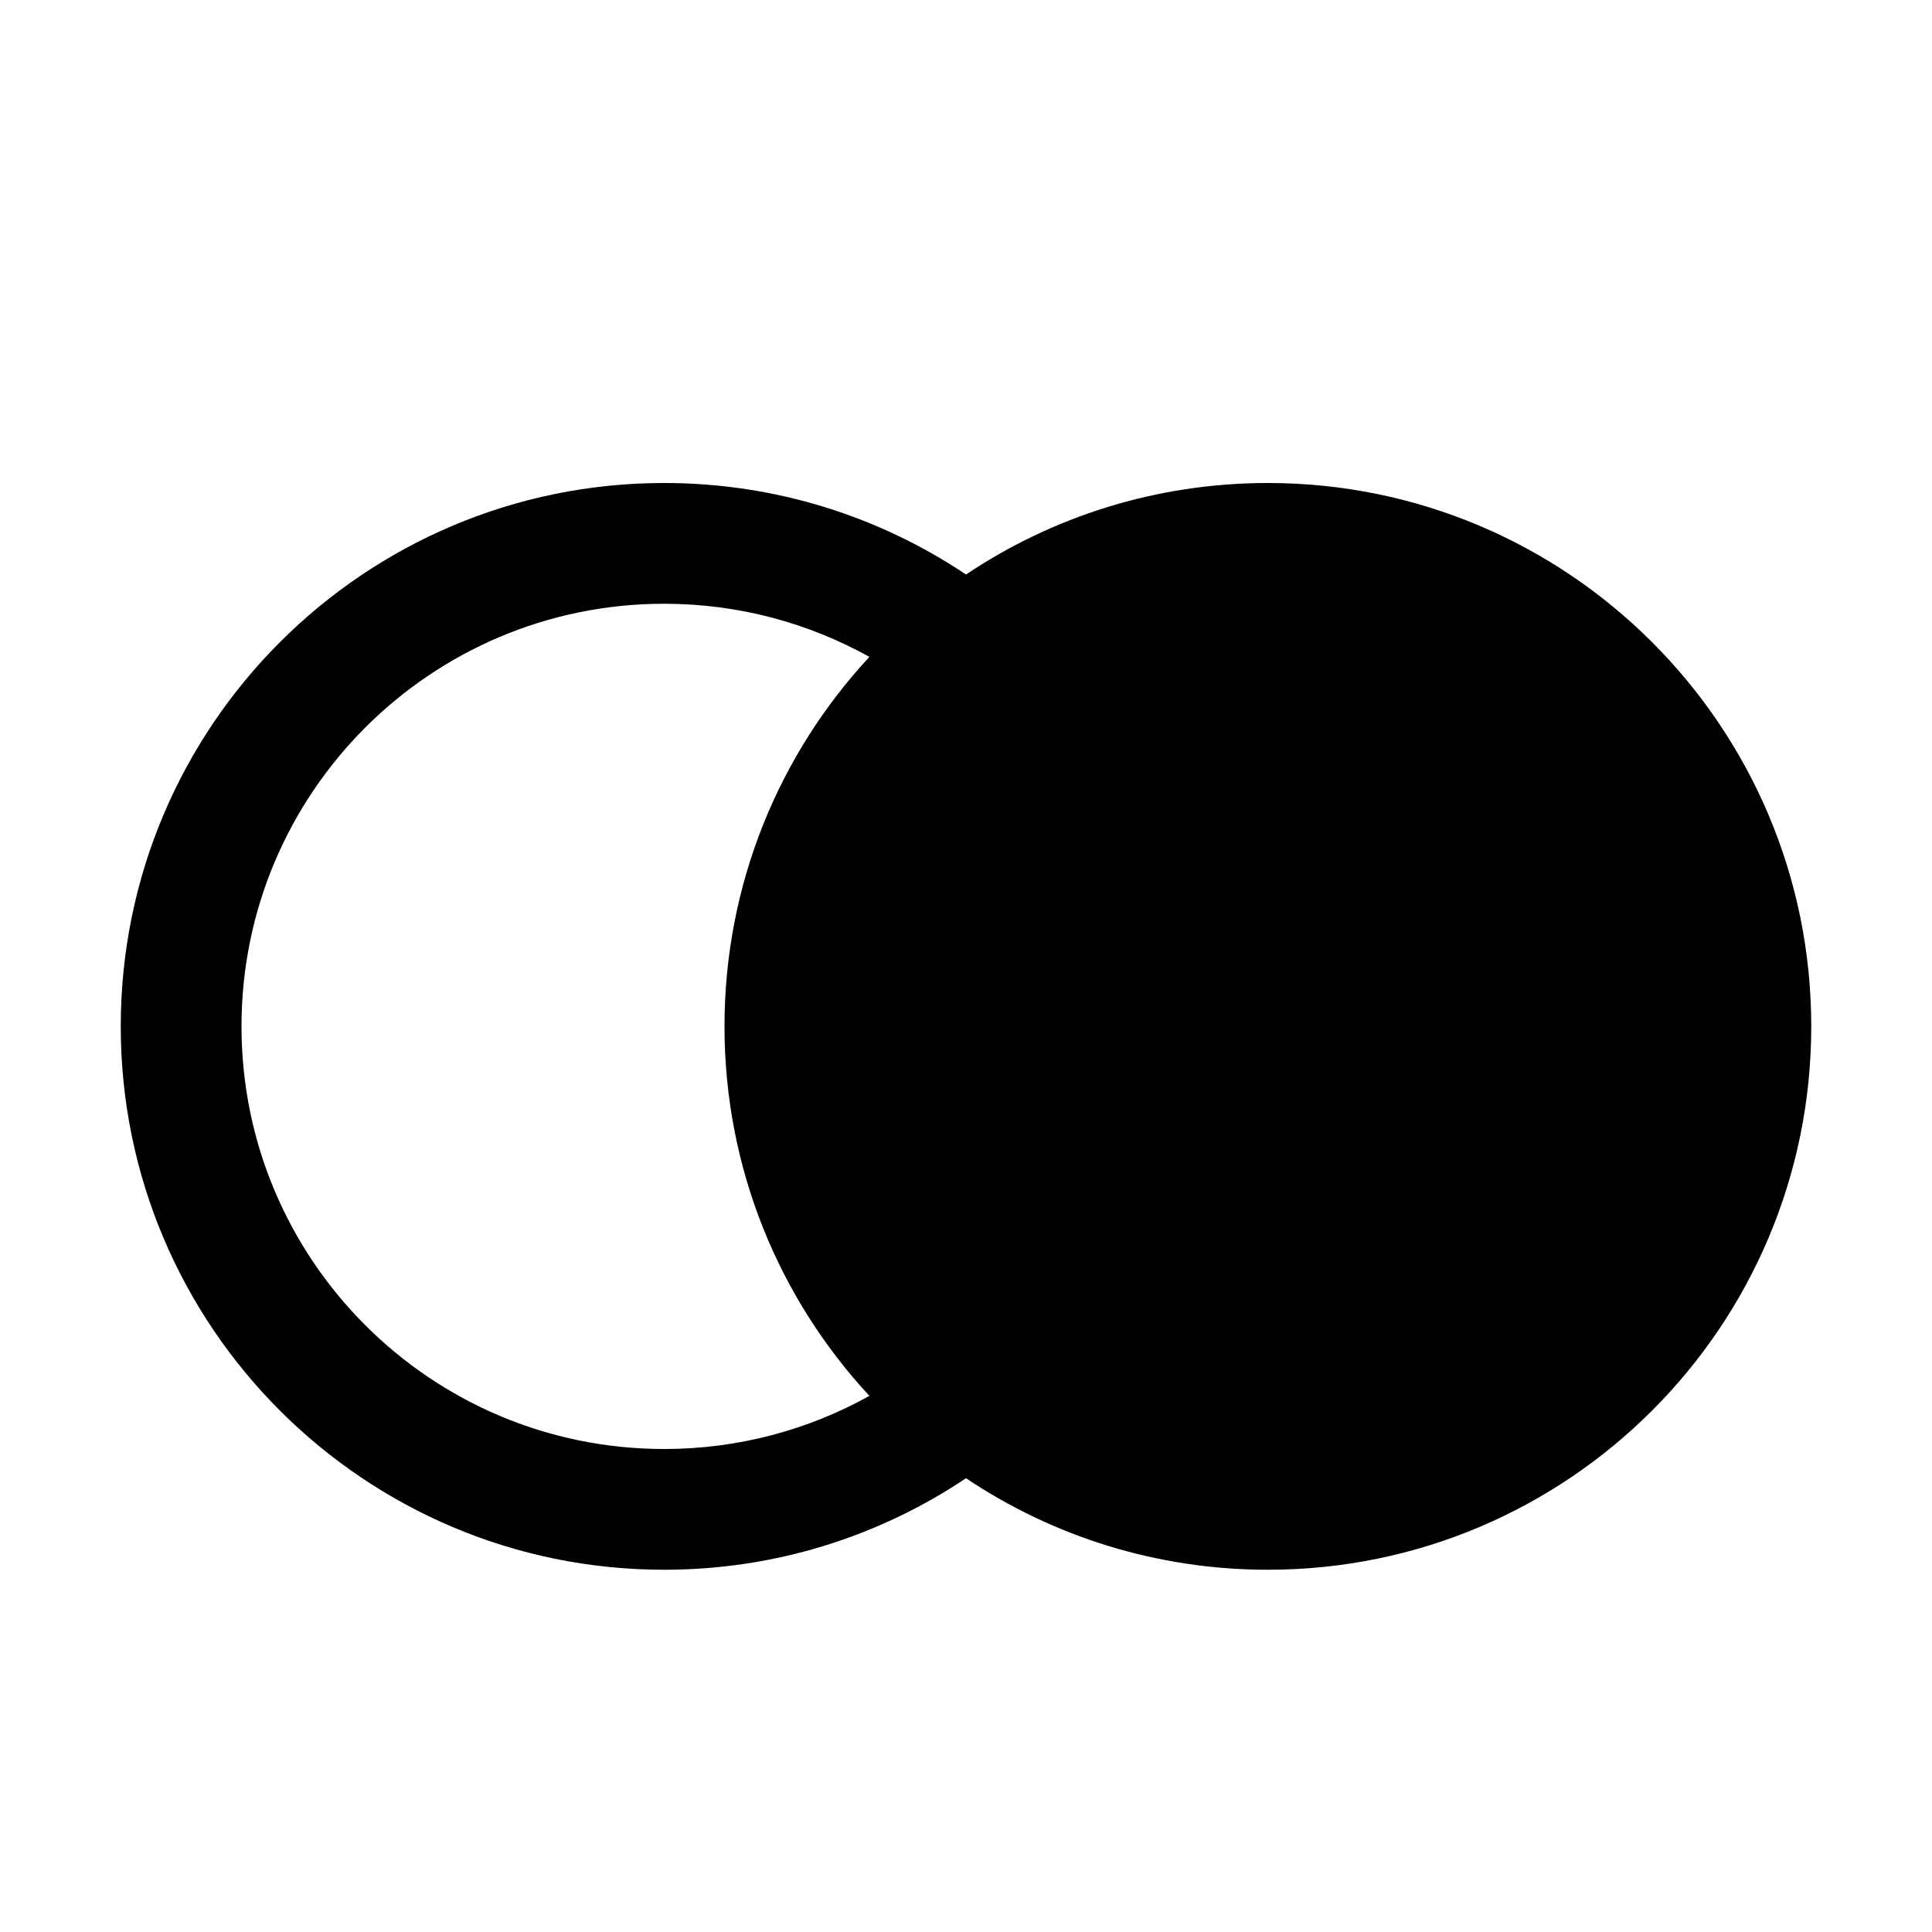 <svg viewBox="0 0 16 16" width="16" height="16"  fill="none" xmlns="http://www.w3.org/2000/svg">
<path fill-rule="evenodd" clip-rule="evenodd" d="M5.5 12C6.117 12 6.697 11.84 7.2 11.56C6.455 10.757 6 9.682 6 8.5C6 7.318 6.455 6.243 7.2 5.44C6.697 5.16 6.117 5 5.5 5C3.567 5 2 6.567 2 8.5C2 10.433 3.567 12 5.5 12ZM5.5 13C6.425 13 7.285 12.721 8 12.242C8.715 12.721 9.575 13 10.5 13C12.985 13 15 10.985 15 8.5C15 6.015 12.985 4 10.5 4C9.575 4 8.715 4.279 8 4.758C7.285 4.279 6.425 4 5.5 4C3.015 4 1 6.015 1 8.5C1 10.985 3.015 13 5.5 13Z" fill="currentColor"/>
</svg>